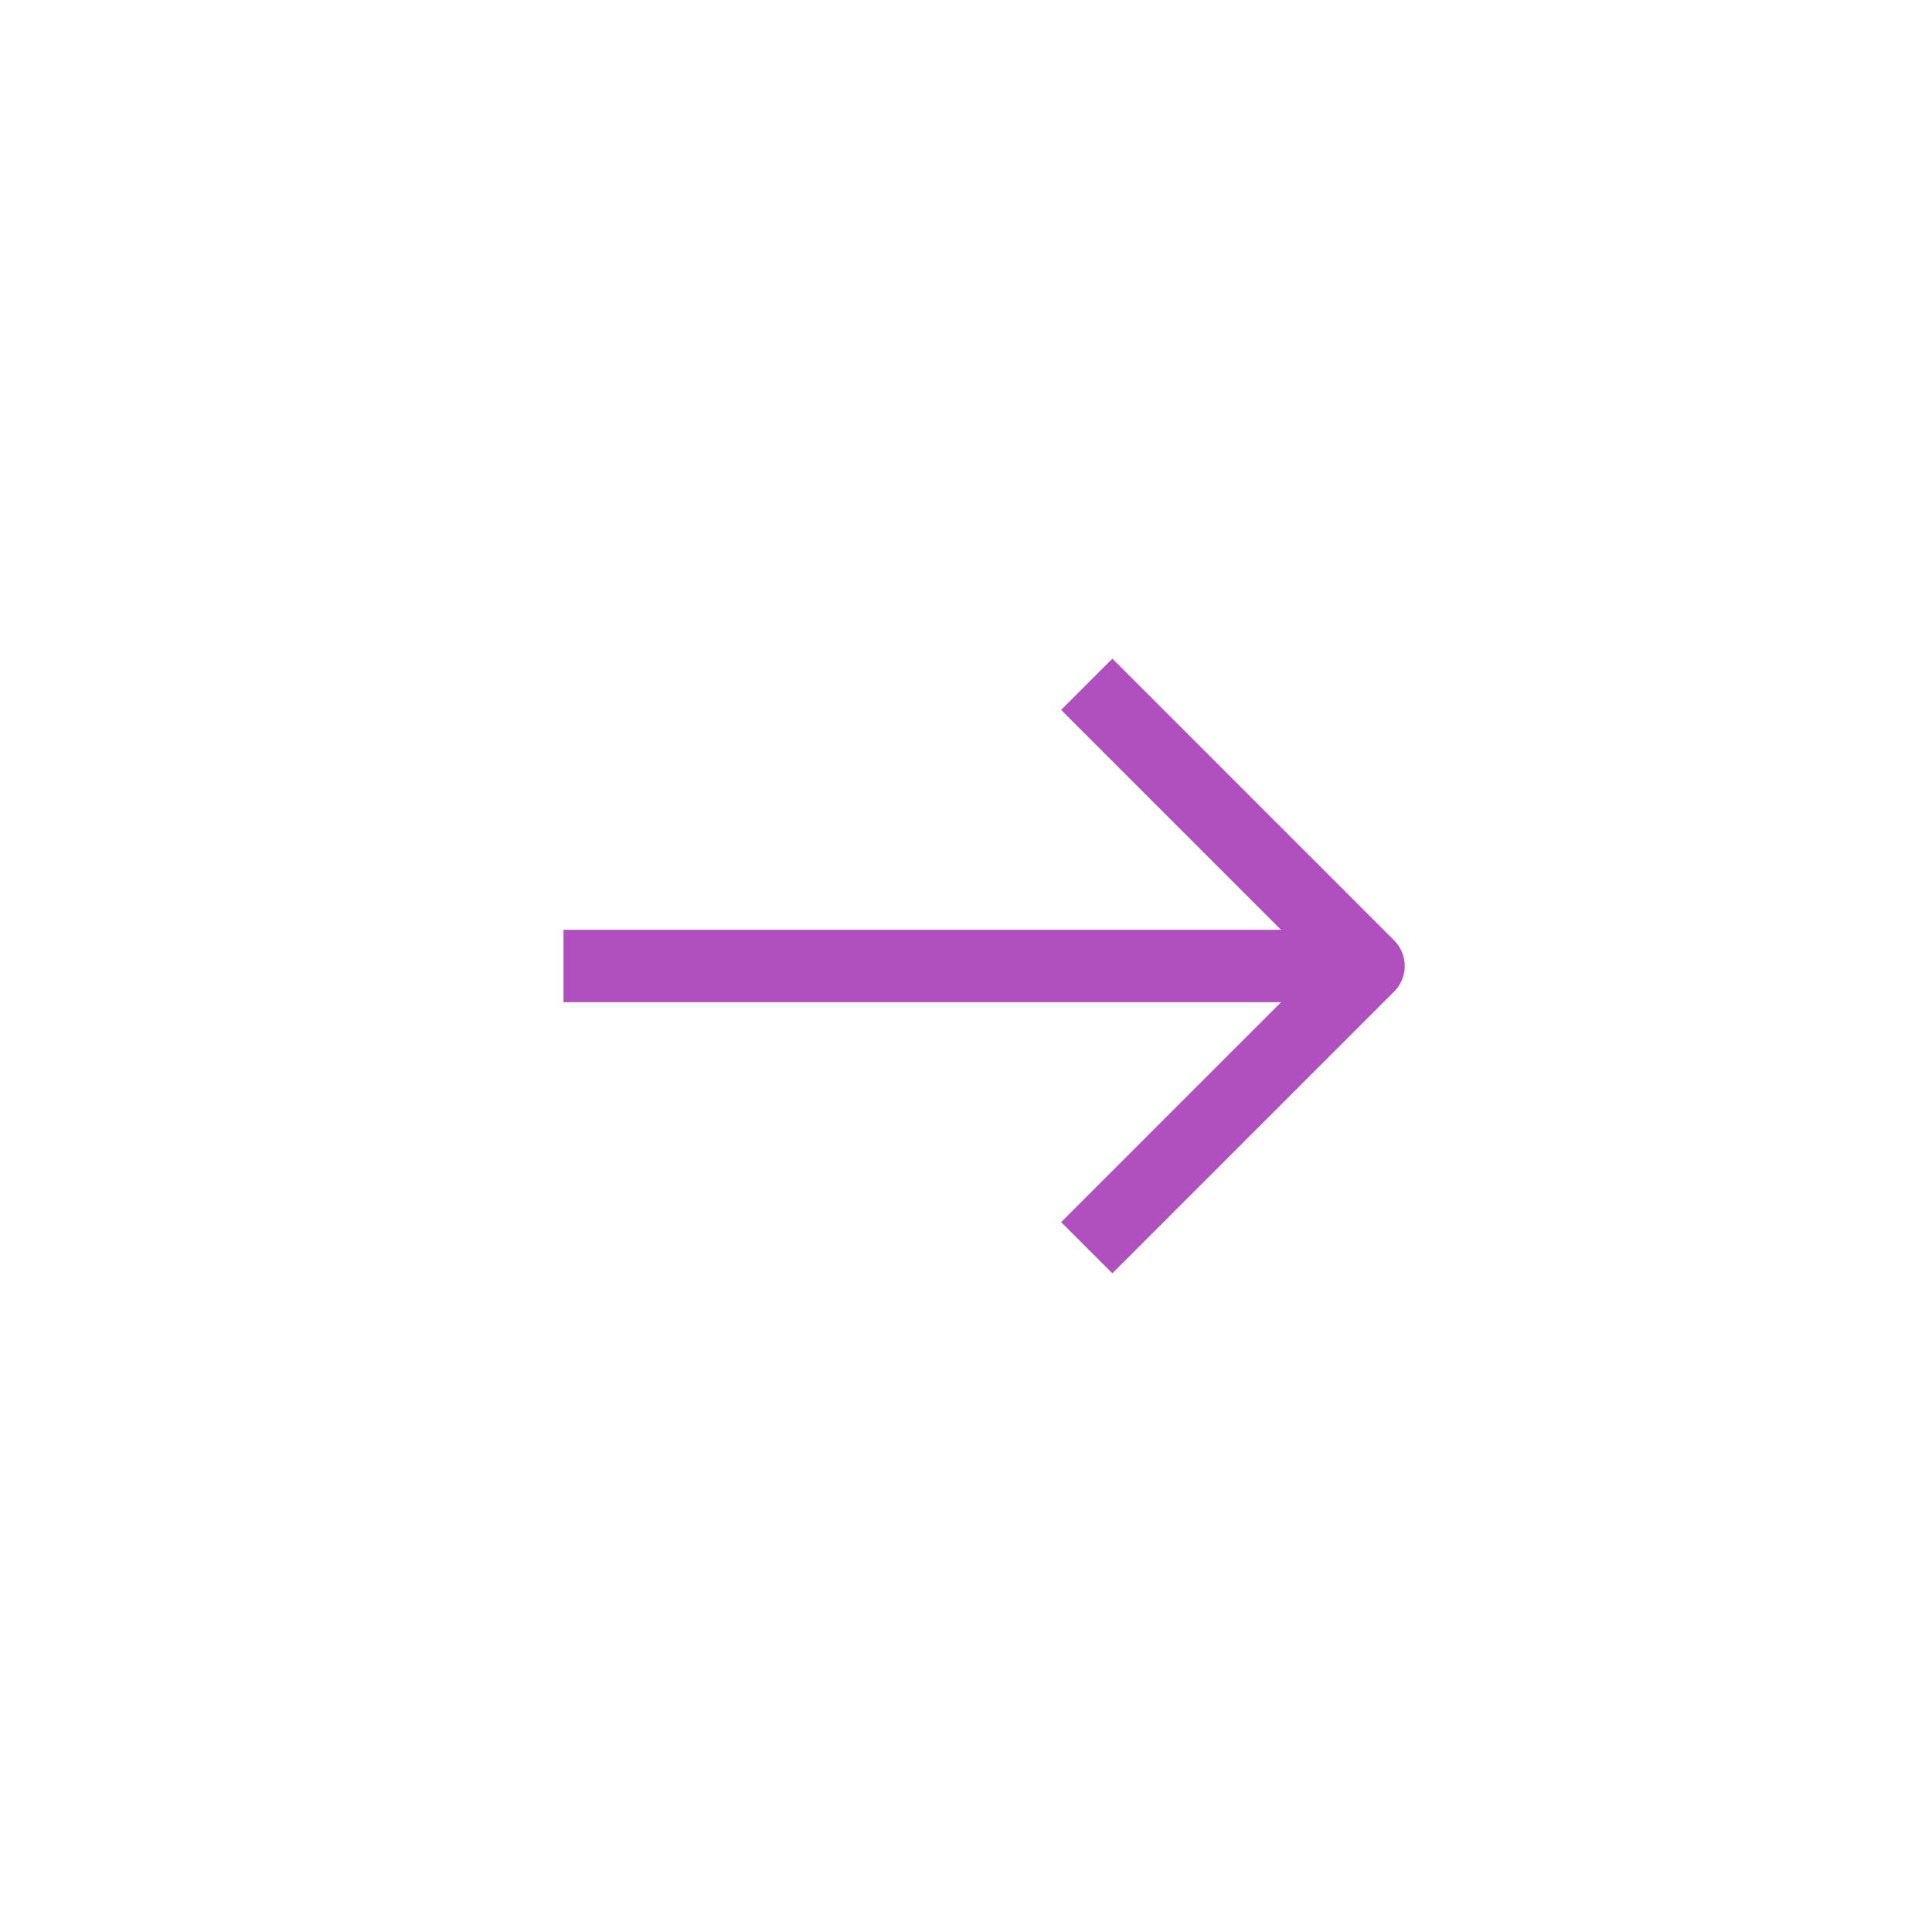 
<svg width="40" height="40" viewBox="0 0 40 40" fill="none" xmlns="http://www.w3.org/2000/svg">
<path d="M11.667 20H27.5" stroke="#b050be" stroke-width="1.5"/>
<path d="M22.5 14.167L28.333 20L22.5 25.833" stroke="#b050be" stroke-width="1.5" stroke-linejoin="round"/>
</svg>